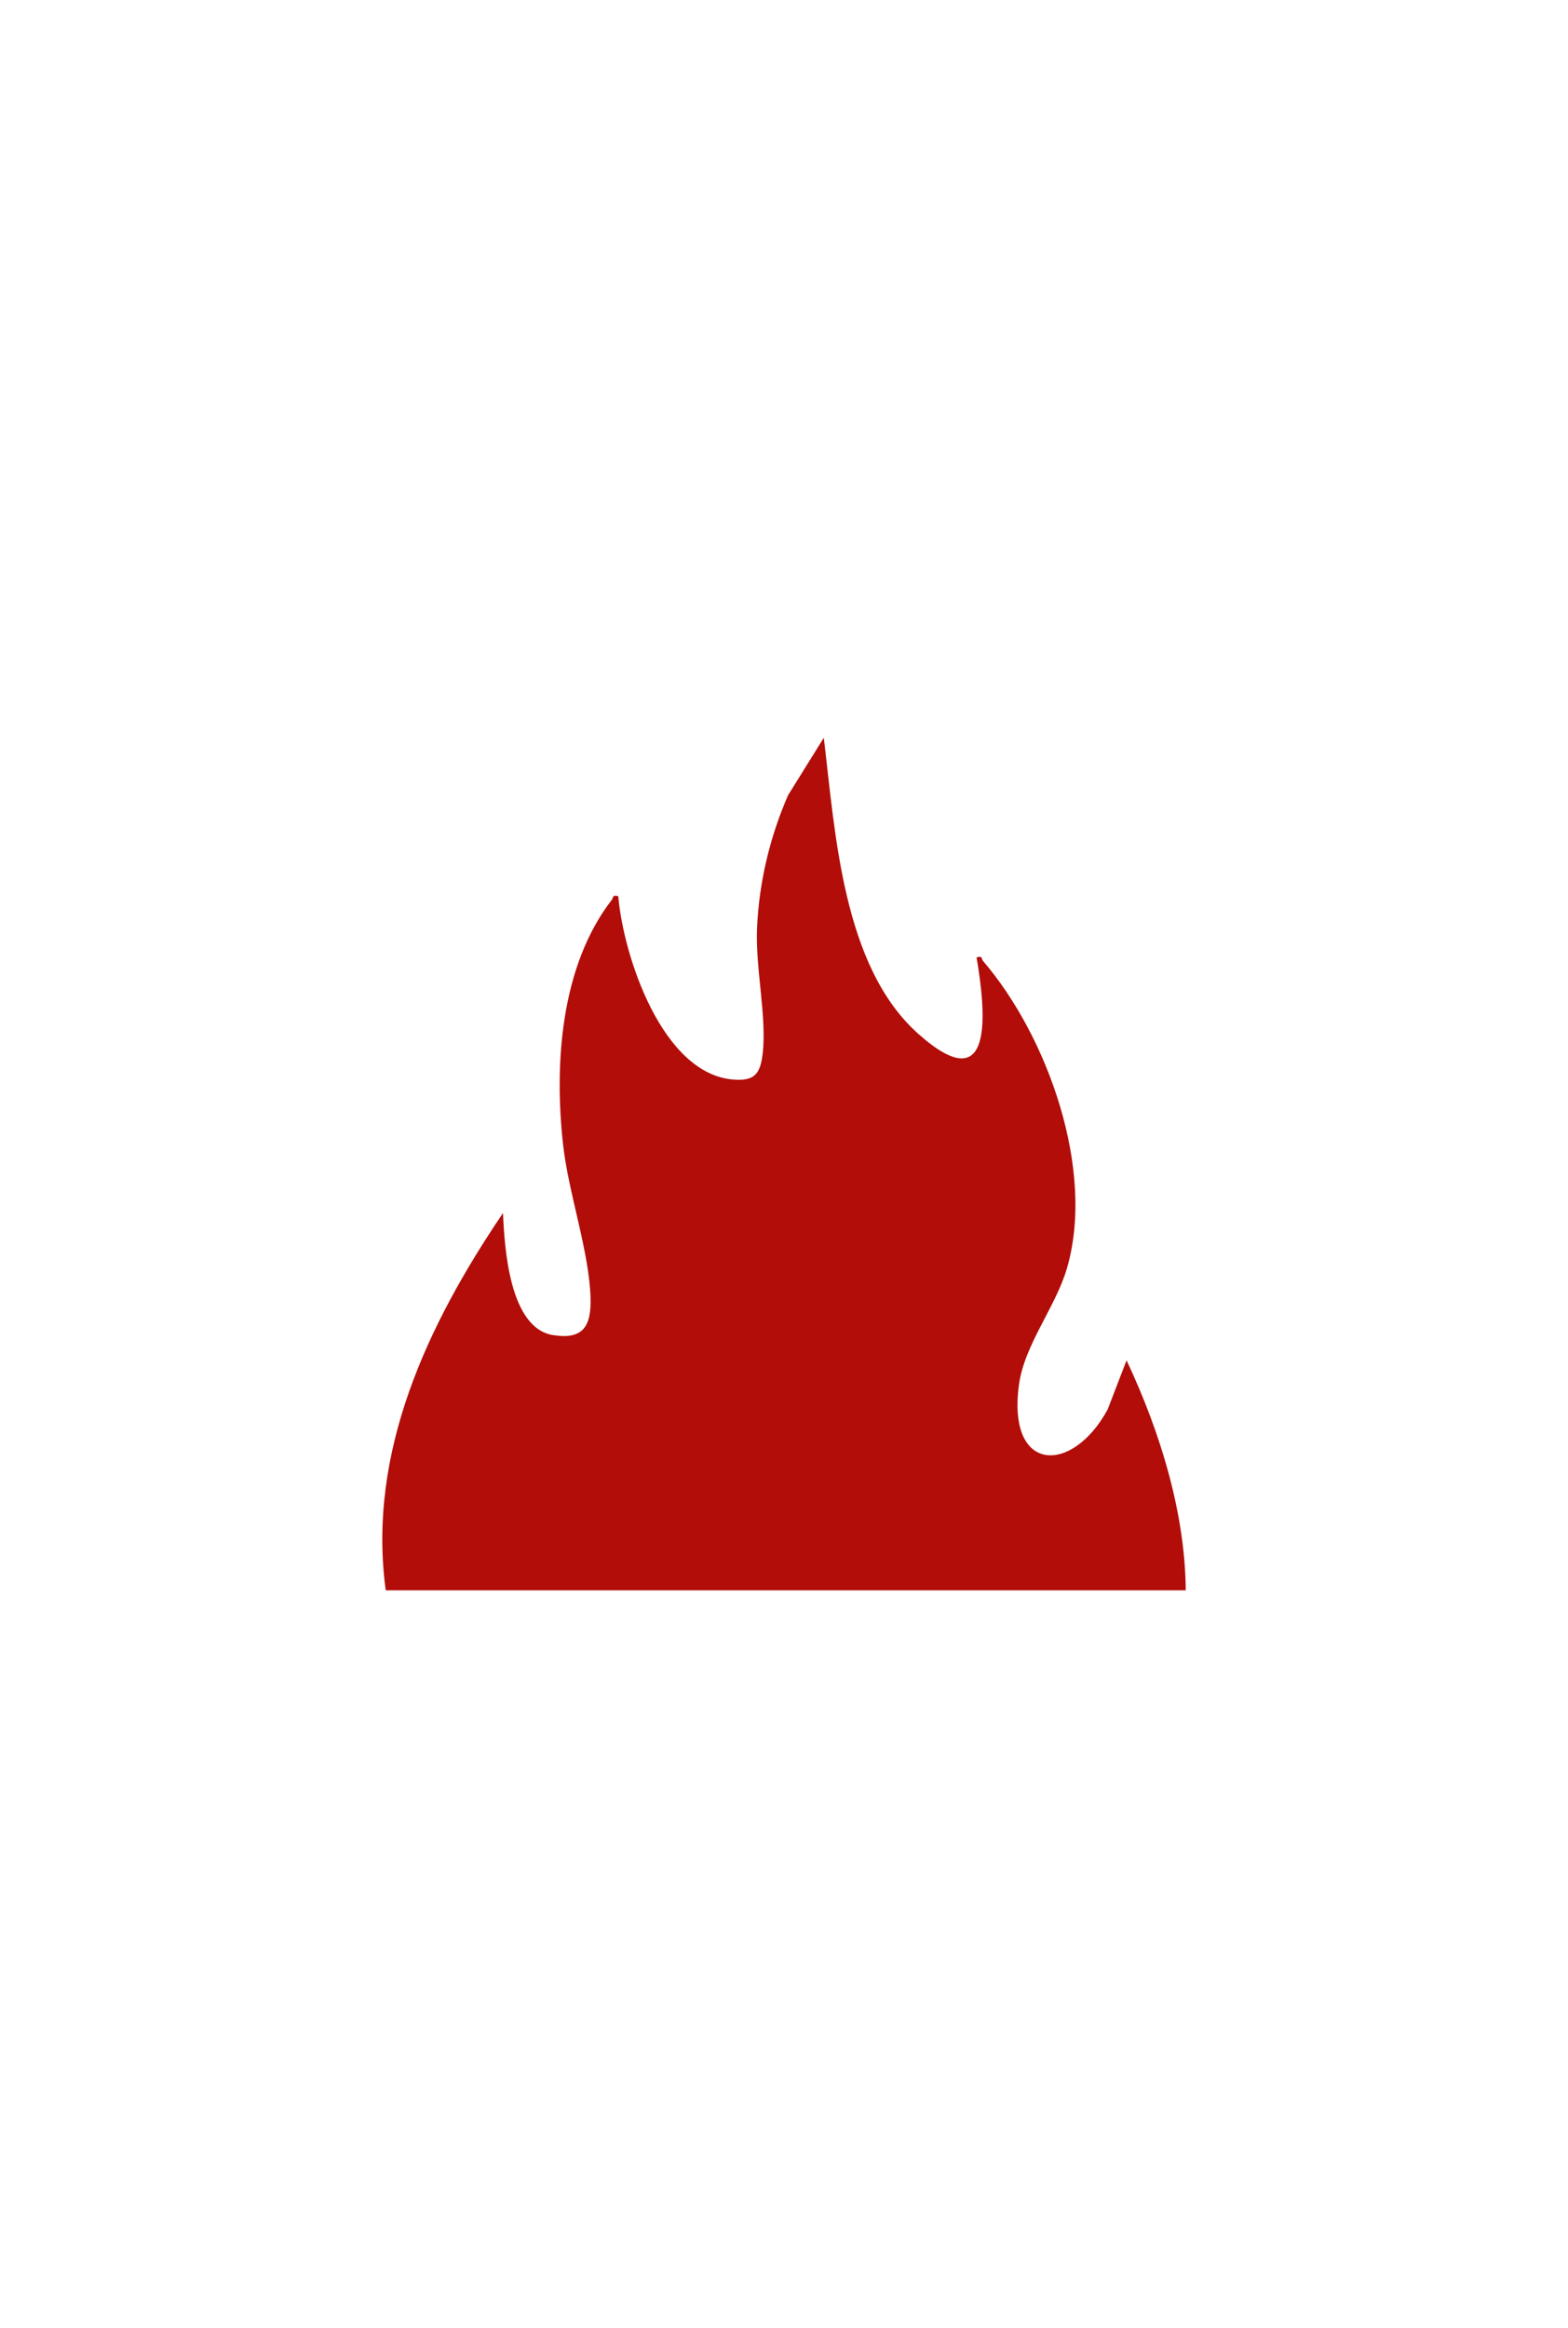 <?xml version="1.0" encoding="UTF-8"?>
<svg id="Capa_1" xmlns="http://www.w3.org/2000/svg" version="1.1" viewBox="0 0 727.73 1080">
  <!-- Generator: Adobe Illustrator 29.7.1, SVG Export Plug-In . SVG Version: 2.1.1 Build 8)  -->
  <defs>
    <style>
      .st0 {
        fill: #b20d09;
      }
    </style>
  </defs>
  <path class="st0" d="M550.31,737.73c-.25-34.98-11.31-72.36-27.46-106.68l-8.77,22.79c-16.45,30.3-46.77,29.76-41.16-11.51,2.52-18.54,16.94-35.87,22.22-53.84,13.37-45.46-8.84-107.72-38.94-142.75-.79-.92.04-2.45-2.95-1.63,4.32,25.71,8.37,67.06-27.09,35.46-35.21-31.38-38.49-93.43-43.83-137.31l-16.56,26.61c-8.47,19.38-13.49,40.44-14.42,61.65-.81,18.5,4.57,41.15,2.64,58.07-1.1,9.6-3.76,12.97-13.52,12.23-33.14-2.5-51.15-57.33-53.53-85.08-2.97-.72-2.12.55-2.95,1.63-23.86,30.81-26.81,76.29-22.66,113.6,2.5,22.54,12.16,49.7,12.75,71.12.36,13.1-3.37,19.47-17.35,17.27-20.43-3.22-22.61-40.97-23.28-56.63-35.34,52.15-63.04,111.31-54.43,175.01h371.31Z"/>
</svg>